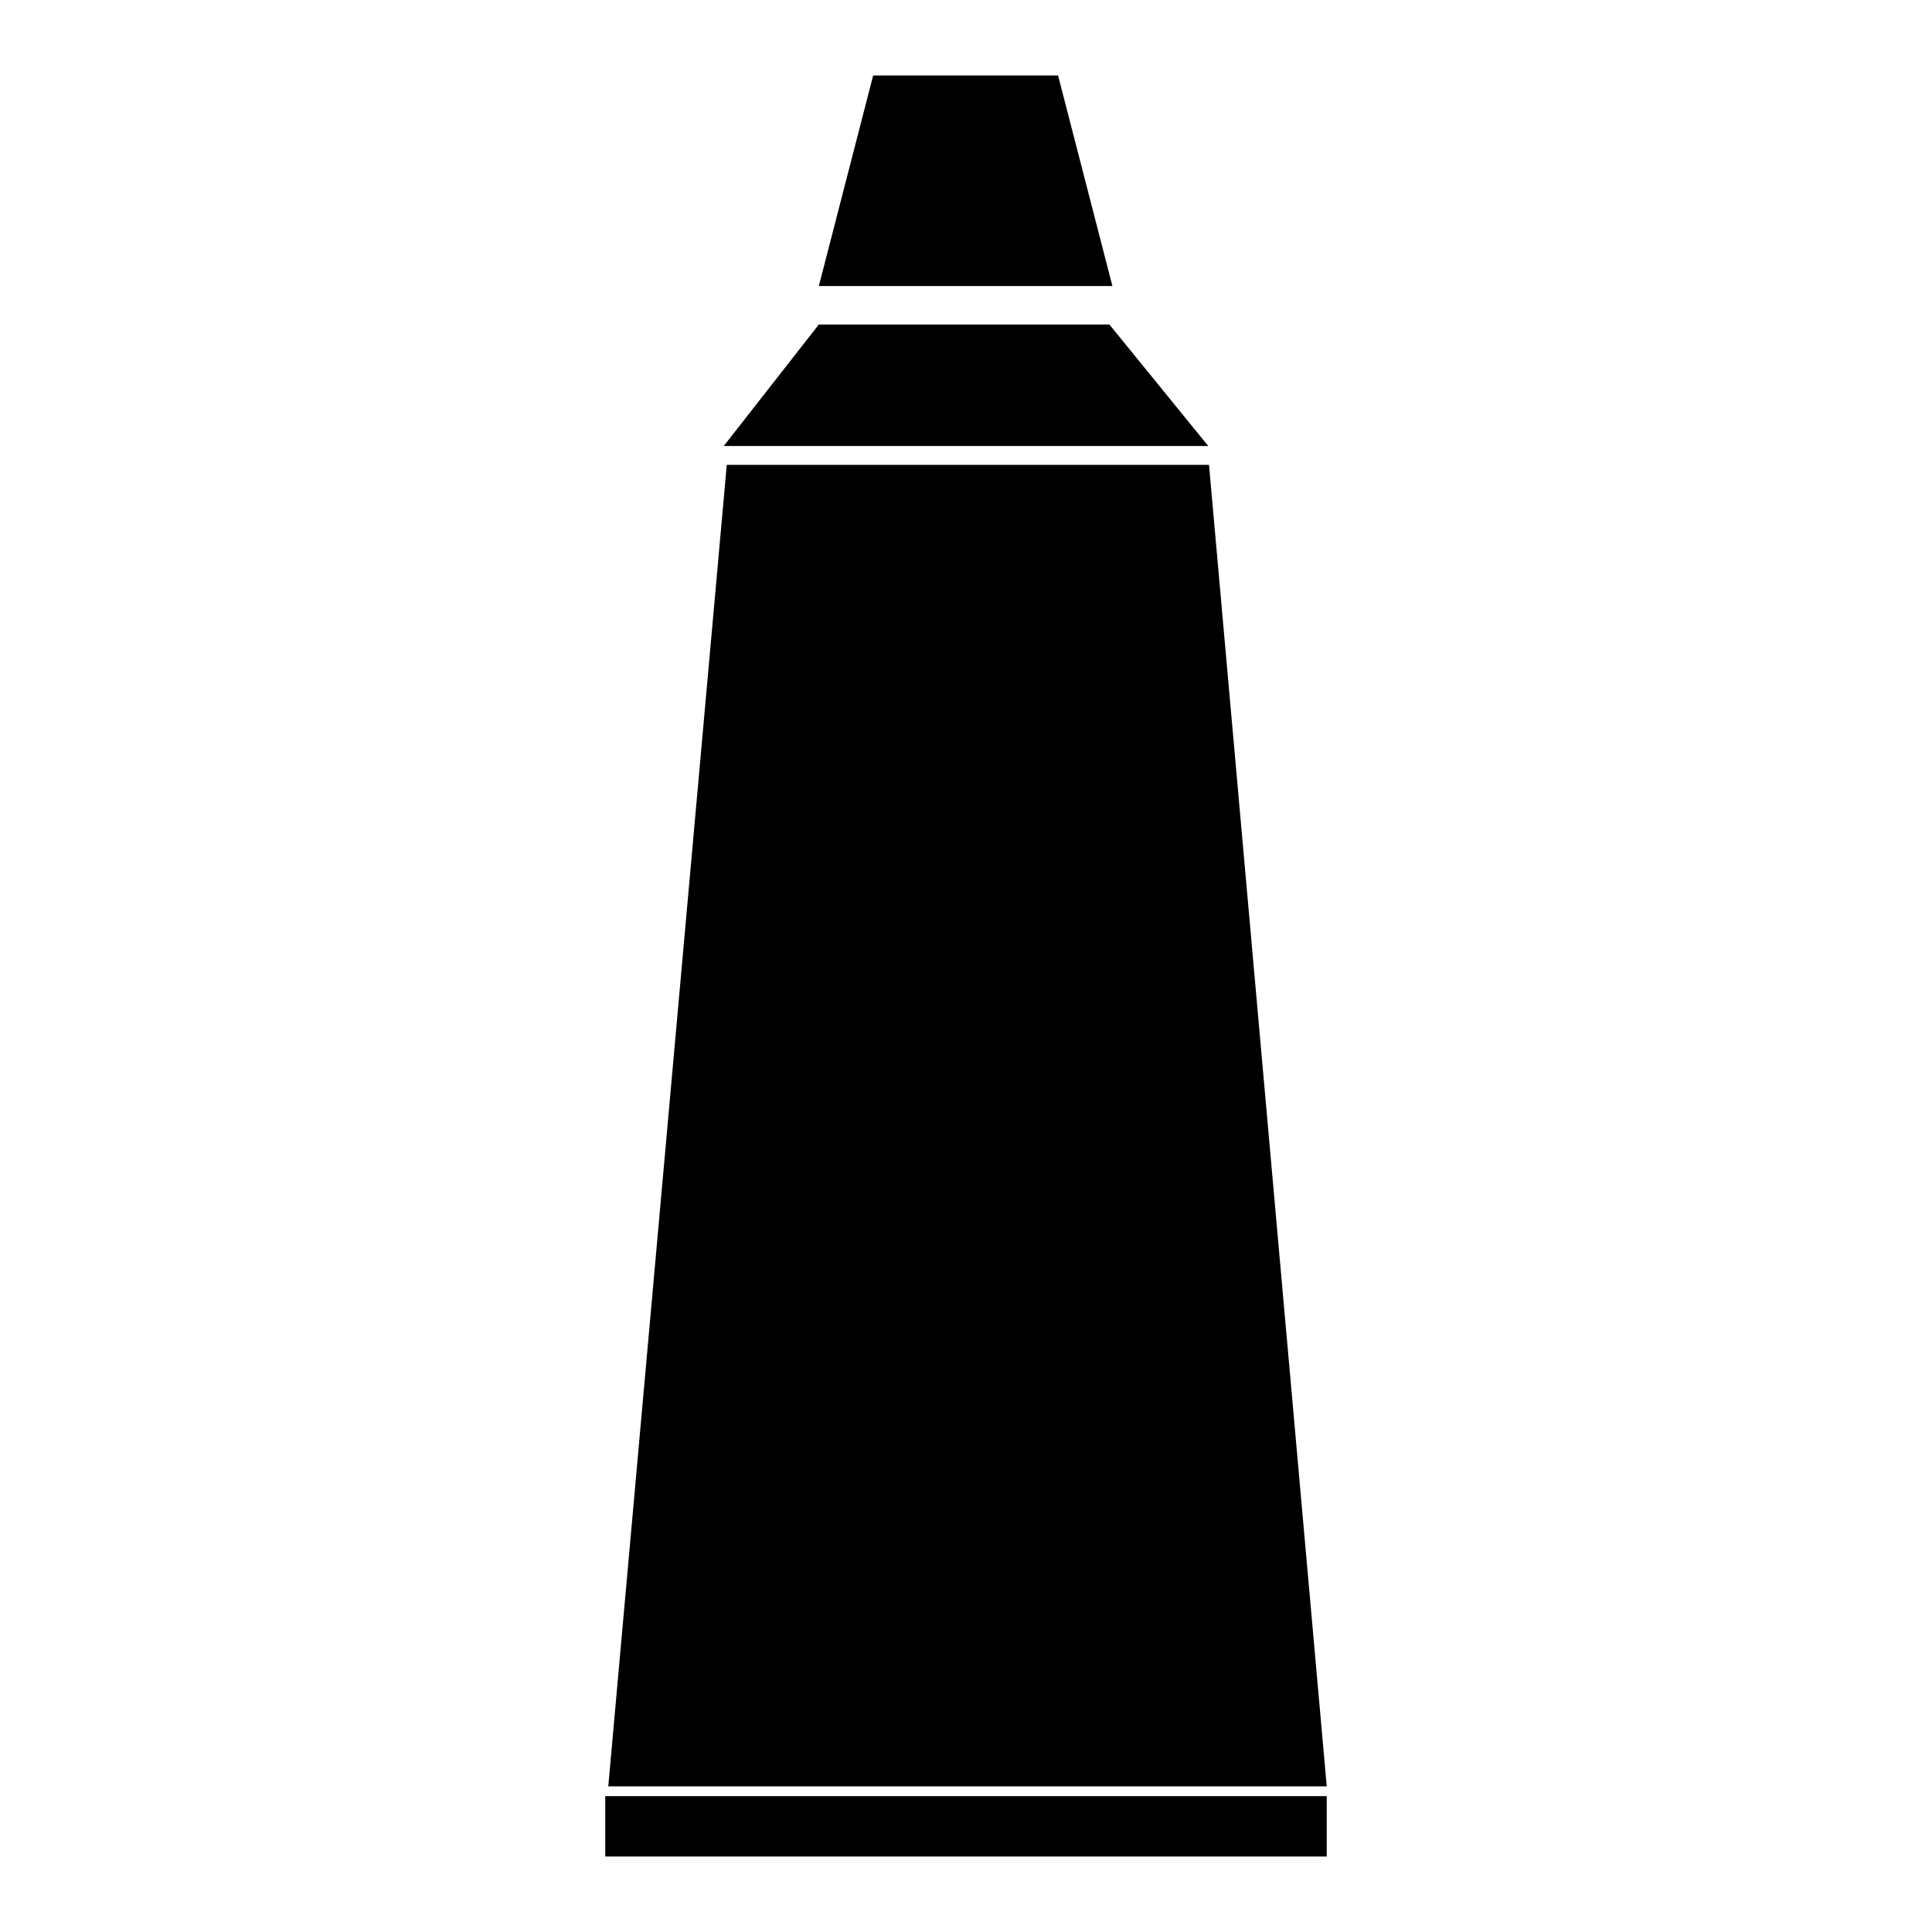 <?xml version="1.0" encoding="utf-8"?>
<!-- Svg Vector Icons : http://www.onlinewebfonts.com/icon -->
<!DOCTYPE svg PUBLIC "-//W3C//DTD SVG 1.1//EN" "http://www.w3.org/Graphics/SVG/1.1/DTD/svg11.dtd">
<svg version="1.1" xmlns="http://www.w3.org/2000/svg" xmlns:xlink="http://www.w3.org/1999/xlink" x="0px" y="0px" viewBox="0 0 256 256" enable-background="new 0 0 256 256" xml:space="preserve">
<g> <path fill="#000000" d="M115.7,10h24.5l7.2,27.9h-38.9L115.7,10z M108.5,43H147l13.1,16.1H95.9L108.5,43z M96.3,61.6h63.9 l15.6,175.1H80.6L96.3,61.6z M80.2,238h95.6v8H80.2V238z"/></g>
</svg>